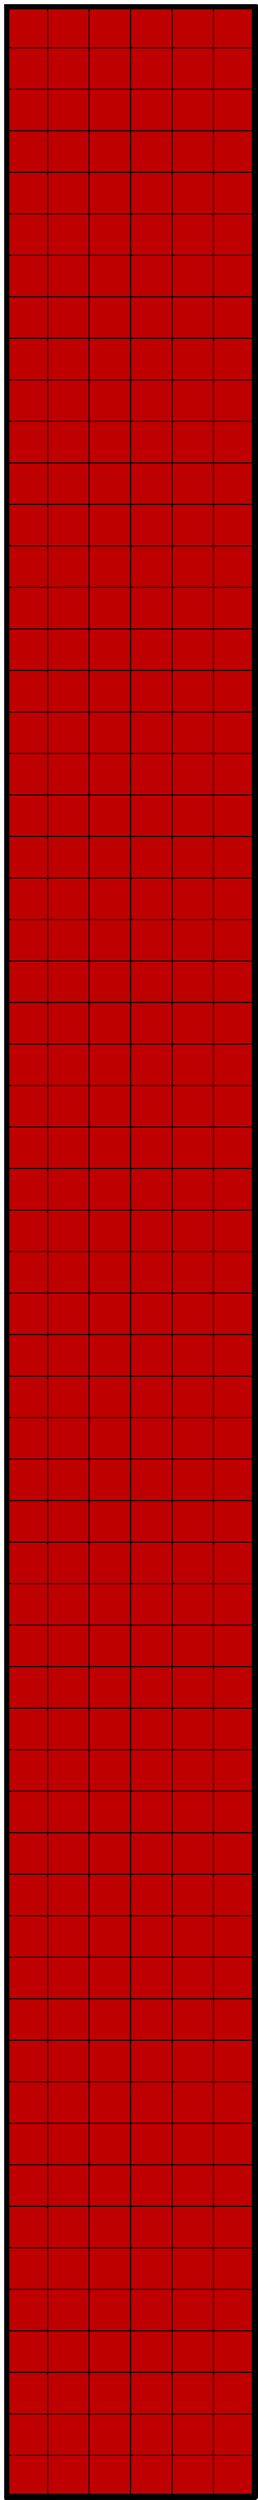 <svg version="1.1"
 xmlns="http://www.w3.org/2000/svg"
 xmlns:xlink="http://www.w3.org/1999/xlink" 
 width="249px" height="2409px"
>

<!-- args used: -string 6 60 1 0 0 0 0 0 0 0 0 0 0 0 0 0 0 0 0 0 0 0 0 0 0 0 0 0 0 0 0 0 0 0 0 0 0 0 0 0 0 0 0 0 0 0 0 0 0 0 0 0 0 0 0 0 0 0 0 0 0 0 0 0 0 0 0 0 0 0 0 0 0 0 0 0 0 0 0 0 0 0 0 0 0 0 0 0 0 0 0 0 0 0 0 0 0 0 0 0 0 0 0 0 0 0 0 0 0 0 0 0 0 0 0 0 0 0 0 0 0 0 0 0 0 0 0 0 0 0 0 0 0 0 0 0 0 0 0 0 0 0 0 0 0 0 0 0 0 0 0 0 0 0 0 0 0 0 0 0 0 0 0 0 0 0 0 0 0 0 0 0 0 0 0 0 0 0 0 0 0 0 0 0 0 0 0 0 0 0 0 0 0 0 0 0 0 0 0 0 0 0 0 0 0 0 0 0 0 0 0 0 0 0 0 0 0 0 0 0 0 0 0 0 0 0 0 0 0 0 0 0 0 0 0 0 0 0 0 0 0 0 0 0 0 0 0 0 0 0 0 0 0 0 0 0 0 0 0 0 0 0 0 0 0 0 0 0 0 0 0 0 0 0 0 0 0 0 0 0 0 0 0 0 0 0 0 0 0 0 0 0 0 0 0 0 0 0 0 0 0 0 0 0 0 0 0 0 0 0 0 0 0 0 0 0 0 0 0 0 0 0 0 0 0 0 0 0 0 0 0 0 0 0 0 0 0 0 0 0 0 0 0 0 0 0 0 0 0 0 0 0 0 0 0 0 0 0 0 0 0 0 0 -scale 2  -->
<!--

Box for not set puzzle

-->
<symbol id="524883fc-3910-41db-b690-f2eddbf7cef5box_-2">
<path d="M21 1 L1 1 L1 21 L21 21 Z" stroke="gray" stroke-width=".5"  fill-opacity="0" />
</symbol>
<!--

thicker border lines for Box

-->
<symbol id="524883fc-3910-41db-b690-f2eddbf7cef5line_1">	<line x1="21" y1="1" x2="21" y2="1" style="stroke-linecap:round;stroke:black;stroke-width:3" />	</symbol>
<symbol id="524883fc-3910-41db-b690-f2eddbf7cef5line_2">	<line x1="21" y1="1" x2="21" y2="21" style="stroke-linecap:round;stroke:black;stroke-width:3" />	</symbol>
<symbol id="524883fc-3910-41db-b690-f2eddbf7cef5line_3">	<line x1="21" y1="21" x2="21" y2="21" style="stroke-linecap:round;stroke:black;stroke-width:3" />	</symbol>
<symbol id="524883fc-3910-41db-b690-f2eddbf7cef5line_4">	<line x1="21" y1="21" x2="21" y2="1" style="stroke-linecap:round;stroke:black;stroke-width:3" />	</symbol>
<symbol id="524883fc-3910-41db-b690-f2eddbf7cef5line_5">	<line x1="21" y1="1" x2="1" y2="1" style="stroke-linecap:round;stroke:black;stroke-width:3" />	</symbol>
<symbol id="524883fc-3910-41db-b690-f2eddbf7cef5line_6">	<line x1="1" y1="1" x2="1" y2="21" style="stroke-linecap:round;stroke:black;stroke-width:3" />	</symbol>
<symbol id="524883fc-3910-41db-b690-f2eddbf7cef5line_7">	<line x1="1" y1="21" x2="21" y2="21" style="stroke-linecap:round;stroke:black;stroke-width:3" />	</symbol>
<symbol id="524883fc-3910-41db-b690-f2eddbf7cef5line_8">	<line x1="1" y1="1" x2="1" y2="1" style="stroke-linecap:round;stroke:black;stroke-width:3" />	</symbol>
<symbol id="524883fc-3910-41db-b690-f2eddbf7cef5line_9">	<line x1="1" y1="1" x2="21" y2="1" style="stroke-linecap:round;stroke:black;stroke-width:3" />	</symbol>
<!--

real box definition

-->
<!--

Box_0 definition

-->
<symbol id="524883fc-3910-41db-b690-f2eddbf7cef5box_0">
<path d="M21 1 L1 1 L1 21 L21 21 Z" style="fill:#BF0000;stroke-width:.5;stroke:black" />
</symbol>


<g transform="scale(2.0) translate(2,2) " >

<use x="0" y="1180" xlink:href="#origin" />
<!--

now we use the box and set it to xy position
we start to paint with boxes with y==0 first!
we define animation for a puzzle, based on puzzleNbr!

-->
<use x="0" y="1180" xlink:href="#524883fc-3910-41db-b690-f2eddbf7cef5box_0" />
<use x="0" y="1180" xlink:href="#524883fc-3910-41db-b690-f2eddbf7cef5line_6" />
<use x="0" y="1180" xlink:href="#524883fc-3910-41db-b690-f2eddbf7cef5line_7" />
<use x="20" y="1180" xlink:href="#524883fc-3910-41db-b690-f2eddbf7cef5box_0" />
<use x="20" y="1180" xlink:href="#524883fc-3910-41db-b690-f2eddbf7cef5line_7" />
<use x="40" y="1180" xlink:href="#524883fc-3910-41db-b690-f2eddbf7cef5box_0" />
<use x="40" y="1180" xlink:href="#524883fc-3910-41db-b690-f2eddbf7cef5line_7" />
<use x="60" y="1180" xlink:href="#524883fc-3910-41db-b690-f2eddbf7cef5box_0" />
<use x="60" y="1180" xlink:href="#524883fc-3910-41db-b690-f2eddbf7cef5line_7" />
<use x="80" y="1180" xlink:href="#524883fc-3910-41db-b690-f2eddbf7cef5box_0" />
<use x="80" y="1180" xlink:href="#524883fc-3910-41db-b690-f2eddbf7cef5line_7" />
<use x="100" y="1180" xlink:href="#524883fc-3910-41db-b690-f2eddbf7cef5box_0" />
<use x="100" y="1180" xlink:href="#524883fc-3910-41db-b690-f2eddbf7cef5line_4" />
<use x="100" y="1180" xlink:href="#524883fc-3910-41db-b690-f2eddbf7cef5line_7" />
<use x="0" y="1160" xlink:href="#524883fc-3910-41db-b690-f2eddbf7cef5box_0" />
<use x="0" y="1160" xlink:href="#524883fc-3910-41db-b690-f2eddbf7cef5line_6" />
<use x="20" y="1160" xlink:href="#524883fc-3910-41db-b690-f2eddbf7cef5box_0" />
<use x="40" y="1160" xlink:href="#524883fc-3910-41db-b690-f2eddbf7cef5box_0" />
<use x="60" y="1160" xlink:href="#524883fc-3910-41db-b690-f2eddbf7cef5box_0" />
<use x="80" y="1160" xlink:href="#524883fc-3910-41db-b690-f2eddbf7cef5box_0" />
<use x="100" y="1160" xlink:href="#524883fc-3910-41db-b690-f2eddbf7cef5box_0" />
<use x="100" y="1160" xlink:href="#524883fc-3910-41db-b690-f2eddbf7cef5line_4" />
<use x="0" y="1140" xlink:href="#524883fc-3910-41db-b690-f2eddbf7cef5box_0" />
<use x="0" y="1140" xlink:href="#524883fc-3910-41db-b690-f2eddbf7cef5line_6" />
<use x="20" y="1140" xlink:href="#524883fc-3910-41db-b690-f2eddbf7cef5box_0" />
<use x="40" y="1140" xlink:href="#524883fc-3910-41db-b690-f2eddbf7cef5box_0" />
<use x="60" y="1140" xlink:href="#524883fc-3910-41db-b690-f2eddbf7cef5box_0" />
<use x="80" y="1140" xlink:href="#524883fc-3910-41db-b690-f2eddbf7cef5box_0" />
<use x="100" y="1140" xlink:href="#524883fc-3910-41db-b690-f2eddbf7cef5box_0" />
<use x="100" y="1140" xlink:href="#524883fc-3910-41db-b690-f2eddbf7cef5line_4" />
<use x="0" y="1120" xlink:href="#524883fc-3910-41db-b690-f2eddbf7cef5box_0" />
<use x="0" y="1120" xlink:href="#524883fc-3910-41db-b690-f2eddbf7cef5line_6" />
<use x="20" y="1120" xlink:href="#524883fc-3910-41db-b690-f2eddbf7cef5box_0" />
<use x="40" y="1120" xlink:href="#524883fc-3910-41db-b690-f2eddbf7cef5box_0" />
<use x="60" y="1120" xlink:href="#524883fc-3910-41db-b690-f2eddbf7cef5box_0" />
<use x="80" y="1120" xlink:href="#524883fc-3910-41db-b690-f2eddbf7cef5box_0" />
<use x="100" y="1120" xlink:href="#524883fc-3910-41db-b690-f2eddbf7cef5box_0" />
<use x="100" y="1120" xlink:href="#524883fc-3910-41db-b690-f2eddbf7cef5line_4" />
<use x="0" y="1100" xlink:href="#524883fc-3910-41db-b690-f2eddbf7cef5box_0" />
<use x="0" y="1100" xlink:href="#524883fc-3910-41db-b690-f2eddbf7cef5line_6" />
<use x="20" y="1100" xlink:href="#524883fc-3910-41db-b690-f2eddbf7cef5box_0" />
<use x="40" y="1100" xlink:href="#524883fc-3910-41db-b690-f2eddbf7cef5box_0" />
<use x="60" y="1100" xlink:href="#524883fc-3910-41db-b690-f2eddbf7cef5box_0" />
<use x="80" y="1100" xlink:href="#524883fc-3910-41db-b690-f2eddbf7cef5box_0" />
<use x="100" y="1100" xlink:href="#524883fc-3910-41db-b690-f2eddbf7cef5box_0" />
<use x="100" y="1100" xlink:href="#524883fc-3910-41db-b690-f2eddbf7cef5line_4" />
<use x="0" y="1080" xlink:href="#524883fc-3910-41db-b690-f2eddbf7cef5box_0" />
<use x="0" y="1080" xlink:href="#524883fc-3910-41db-b690-f2eddbf7cef5line_6" />
<use x="20" y="1080" xlink:href="#524883fc-3910-41db-b690-f2eddbf7cef5box_0" />
<use x="40" y="1080" xlink:href="#524883fc-3910-41db-b690-f2eddbf7cef5box_0" />
<use x="60" y="1080" xlink:href="#524883fc-3910-41db-b690-f2eddbf7cef5box_0" />
<use x="80" y="1080" xlink:href="#524883fc-3910-41db-b690-f2eddbf7cef5box_0" />
<use x="100" y="1080" xlink:href="#524883fc-3910-41db-b690-f2eddbf7cef5box_0" />
<use x="100" y="1080" xlink:href="#524883fc-3910-41db-b690-f2eddbf7cef5line_4" />
<use x="0" y="1060" xlink:href="#524883fc-3910-41db-b690-f2eddbf7cef5box_0" />
<use x="0" y="1060" xlink:href="#524883fc-3910-41db-b690-f2eddbf7cef5line_6" />
<use x="20" y="1060" xlink:href="#524883fc-3910-41db-b690-f2eddbf7cef5box_0" />
<use x="40" y="1060" xlink:href="#524883fc-3910-41db-b690-f2eddbf7cef5box_0" />
<use x="60" y="1060" xlink:href="#524883fc-3910-41db-b690-f2eddbf7cef5box_0" />
<use x="80" y="1060" xlink:href="#524883fc-3910-41db-b690-f2eddbf7cef5box_0" />
<use x="100" y="1060" xlink:href="#524883fc-3910-41db-b690-f2eddbf7cef5box_0" />
<use x="100" y="1060" xlink:href="#524883fc-3910-41db-b690-f2eddbf7cef5line_4" />
<use x="0" y="1040" xlink:href="#524883fc-3910-41db-b690-f2eddbf7cef5box_0" />
<use x="0" y="1040" xlink:href="#524883fc-3910-41db-b690-f2eddbf7cef5line_6" />
<use x="20" y="1040" xlink:href="#524883fc-3910-41db-b690-f2eddbf7cef5box_0" />
<use x="40" y="1040" xlink:href="#524883fc-3910-41db-b690-f2eddbf7cef5box_0" />
<use x="60" y="1040" xlink:href="#524883fc-3910-41db-b690-f2eddbf7cef5box_0" />
<use x="80" y="1040" xlink:href="#524883fc-3910-41db-b690-f2eddbf7cef5box_0" />
<use x="100" y="1040" xlink:href="#524883fc-3910-41db-b690-f2eddbf7cef5box_0" />
<use x="100" y="1040" xlink:href="#524883fc-3910-41db-b690-f2eddbf7cef5line_4" />
<use x="0" y="1020" xlink:href="#524883fc-3910-41db-b690-f2eddbf7cef5box_0" />
<use x="0" y="1020" xlink:href="#524883fc-3910-41db-b690-f2eddbf7cef5line_6" />
<use x="20" y="1020" xlink:href="#524883fc-3910-41db-b690-f2eddbf7cef5box_0" />
<use x="40" y="1020" xlink:href="#524883fc-3910-41db-b690-f2eddbf7cef5box_0" />
<use x="60" y="1020" xlink:href="#524883fc-3910-41db-b690-f2eddbf7cef5box_0" />
<use x="80" y="1020" xlink:href="#524883fc-3910-41db-b690-f2eddbf7cef5box_0" />
<use x="100" y="1020" xlink:href="#524883fc-3910-41db-b690-f2eddbf7cef5box_0" />
<use x="100" y="1020" xlink:href="#524883fc-3910-41db-b690-f2eddbf7cef5line_4" />
<use x="0" y="1000" xlink:href="#524883fc-3910-41db-b690-f2eddbf7cef5box_0" />
<use x="0" y="1000" xlink:href="#524883fc-3910-41db-b690-f2eddbf7cef5line_6" />
<use x="20" y="1000" xlink:href="#524883fc-3910-41db-b690-f2eddbf7cef5box_0" />
<use x="40" y="1000" xlink:href="#524883fc-3910-41db-b690-f2eddbf7cef5box_0" />
<use x="60" y="1000" xlink:href="#524883fc-3910-41db-b690-f2eddbf7cef5box_0" />
<use x="80" y="1000" xlink:href="#524883fc-3910-41db-b690-f2eddbf7cef5box_0" />
<use x="100" y="1000" xlink:href="#524883fc-3910-41db-b690-f2eddbf7cef5box_0" />
<use x="100" y="1000" xlink:href="#524883fc-3910-41db-b690-f2eddbf7cef5line_4" />
<use x="0" y="980" xlink:href="#524883fc-3910-41db-b690-f2eddbf7cef5box_0" />
<use x="0" y="980" xlink:href="#524883fc-3910-41db-b690-f2eddbf7cef5line_6" />
<use x="20" y="980" xlink:href="#524883fc-3910-41db-b690-f2eddbf7cef5box_0" />
<use x="40" y="980" xlink:href="#524883fc-3910-41db-b690-f2eddbf7cef5box_0" />
<use x="60" y="980" xlink:href="#524883fc-3910-41db-b690-f2eddbf7cef5box_0" />
<use x="80" y="980" xlink:href="#524883fc-3910-41db-b690-f2eddbf7cef5box_0" />
<use x="100" y="980" xlink:href="#524883fc-3910-41db-b690-f2eddbf7cef5box_0" />
<use x="100" y="980" xlink:href="#524883fc-3910-41db-b690-f2eddbf7cef5line_4" />
<use x="0" y="960" xlink:href="#524883fc-3910-41db-b690-f2eddbf7cef5box_0" />
<use x="0" y="960" xlink:href="#524883fc-3910-41db-b690-f2eddbf7cef5line_6" />
<use x="20" y="960" xlink:href="#524883fc-3910-41db-b690-f2eddbf7cef5box_0" />
<use x="40" y="960" xlink:href="#524883fc-3910-41db-b690-f2eddbf7cef5box_0" />
<use x="60" y="960" xlink:href="#524883fc-3910-41db-b690-f2eddbf7cef5box_0" />
<use x="80" y="960" xlink:href="#524883fc-3910-41db-b690-f2eddbf7cef5box_0" />
<use x="100" y="960" xlink:href="#524883fc-3910-41db-b690-f2eddbf7cef5box_0" />
<use x="100" y="960" xlink:href="#524883fc-3910-41db-b690-f2eddbf7cef5line_4" />
<use x="0" y="940" xlink:href="#524883fc-3910-41db-b690-f2eddbf7cef5box_0" />
<use x="0" y="940" xlink:href="#524883fc-3910-41db-b690-f2eddbf7cef5line_6" />
<use x="20" y="940" xlink:href="#524883fc-3910-41db-b690-f2eddbf7cef5box_0" />
<use x="40" y="940" xlink:href="#524883fc-3910-41db-b690-f2eddbf7cef5box_0" />
<use x="60" y="940" xlink:href="#524883fc-3910-41db-b690-f2eddbf7cef5box_0" />
<use x="80" y="940" xlink:href="#524883fc-3910-41db-b690-f2eddbf7cef5box_0" />
<use x="100" y="940" xlink:href="#524883fc-3910-41db-b690-f2eddbf7cef5box_0" />
<use x="100" y="940" xlink:href="#524883fc-3910-41db-b690-f2eddbf7cef5line_4" />
<use x="0" y="920" xlink:href="#524883fc-3910-41db-b690-f2eddbf7cef5box_0" />
<use x="0" y="920" xlink:href="#524883fc-3910-41db-b690-f2eddbf7cef5line_6" />
<use x="20" y="920" xlink:href="#524883fc-3910-41db-b690-f2eddbf7cef5box_0" />
<use x="40" y="920" xlink:href="#524883fc-3910-41db-b690-f2eddbf7cef5box_0" />
<use x="60" y="920" xlink:href="#524883fc-3910-41db-b690-f2eddbf7cef5box_0" />
<use x="80" y="920" xlink:href="#524883fc-3910-41db-b690-f2eddbf7cef5box_0" />
<use x="100" y="920" xlink:href="#524883fc-3910-41db-b690-f2eddbf7cef5box_0" />
<use x="100" y="920" xlink:href="#524883fc-3910-41db-b690-f2eddbf7cef5line_4" />
<use x="0" y="900" xlink:href="#524883fc-3910-41db-b690-f2eddbf7cef5box_0" />
<use x="0" y="900" xlink:href="#524883fc-3910-41db-b690-f2eddbf7cef5line_6" />
<use x="20" y="900" xlink:href="#524883fc-3910-41db-b690-f2eddbf7cef5box_0" />
<use x="40" y="900" xlink:href="#524883fc-3910-41db-b690-f2eddbf7cef5box_0" />
<use x="60" y="900" xlink:href="#524883fc-3910-41db-b690-f2eddbf7cef5box_0" />
<use x="80" y="900" xlink:href="#524883fc-3910-41db-b690-f2eddbf7cef5box_0" />
<use x="100" y="900" xlink:href="#524883fc-3910-41db-b690-f2eddbf7cef5box_0" />
<use x="100" y="900" xlink:href="#524883fc-3910-41db-b690-f2eddbf7cef5line_4" />
<use x="0" y="880" xlink:href="#524883fc-3910-41db-b690-f2eddbf7cef5box_0" />
<use x="0" y="880" xlink:href="#524883fc-3910-41db-b690-f2eddbf7cef5line_6" />
<use x="20" y="880" xlink:href="#524883fc-3910-41db-b690-f2eddbf7cef5box_0" />
<use x="40" y="880" xlink:href="#524883fc-3910-41db-b690-f2eddbf7cef5box_0" />
<use x="60" y="880" xlink:href="#524883fc-3910-41db-b690-f2eddbf7cef5box_0" />
<use x="80" y="880" xlink:href="#524883fc-3910-41db-b690-f2eddbf7cef5box_0" />
<use x="100" y="880" xlink:href="#524883fc-3910-41db-b690-f2eddbf7cef5box_0" />
<use x="100" y="880" xlink:href="#524883fc-3910-41db-b690-f2eddbf7cef5line_4" />
<use x="0" y="860" xlink:href="#524883fc-3910-41db-b690-f2eddbf7cef5box_0" />
<use x="0" y="860" xlink:href="#524883fc-3910-41db-b690-f2eddbf7cef5line_6" />
<use x="20" y="860" xlink:href="#524883fc-3910-41db-b690-f2eddbf7cef5box_0" />
<use x="40" y="860" xlink:href="#524883fc-3910-41db-b690-f2eddbf7cef5box_0" />
<use x="60" y="860" xlink:href="#524883fc-3910-41db-b690-f2eddbf7cef5box_0" />
<use x="80" y="860" xlink:href="#524883fc-3910-41db-b690-f2eddbf7cef5box_0" />
<use x="100" y="860" xlink:href="#524883fc-3910-41db-b690-f2eddbf7cef5box_0" />
<use x="100" y="860" xlink:href="#524883fc-3910-41db-b690-f2eddbf7cef5line_4" />
<use x="0" y="840" xlink:href="#524883fc-3910-41db-b690-f2eddbf7cef5box_0" />
<use x="0" y="840" xlink:href="#524883fc-3910-41db-b690-f2eddbf7cef5line_6" />
<use x="20" y="840" xlink:href="#524883fc-3910-41db-b690-f2eddbf7cef5box_0" />
<use x="40" y="840" xlink:href="#524883fc-3910-41db-b690-f2eddbf7cef5box_0" />
<use x="60" y="840" xlink:href="#524883fc-3910-41db-b690-f2eddbf7cef5box_0" />
<use x="80" y="840" xlink:href="#524883fc-3910-41db-b690-f2eddbf7cef5box_0" />
<use x="100" y="840" xlink:href="#524883fc-3910-41db-b690-f2eddbf7cef5box_0" />
<use x="100" y="840" xlink:href="#524883fc-3910-41db-b690-f2eddbf7cef5line_4" />
<use x="0" y="820" xlink:href="#524883fc-3910-41db-b690-f2eddbf7cef5box_0" />
<use x="0" y="820" xlink:href="#524883fc-3910-41db-b690-f2eddbf7cef5line_6" />
<use x="20" y="820" xlink:href="#524883fc-3910-41db-b690-f2eddbf7cef5box_0" />
<use x="40" y="820" xlink:href="#524883fc-3910-41db-b690-f2eddbf7cef5box_0" />
<use x="60" y="820" xlink:href="#524883fc-3910-41db-b690-f2eddbf7cef5box_0" />
<use x="80" y="820" xlink:href="#524883fc-3910-41db-b690-f2eddbf7cef5box_0" />
<use x="100" y="820" xlink:href="#524883fc-3910-41db-b690-f2eddbf7cef5box_0" />
<use x="100" y="820" xlink:href="#524883fc-3910-41db-b690-f2eddbf7cef5line_4" />
<use x="0" y="800" xlink:href="#524883fc-3910-41db-b690-f2eddbf7cef5box_0" />
<use x="0" y="800" xlink:href="#524883fc-3910-41db-b690-f2eddbf7cef5line_6" />
<use x="20" y="800" xlink:href="#524883fc-3910-41db-b690-f2eddbf7cef5box_0" />
<use x="40" y="800" xlink:href="#524883fc-3910-41db-b690-f2eddbf7cef5box_0" />
<use x="60" y="800" xlink:href="#524883fc-3910-41db-b690-f2eddbf7cef5box_0" />
<use x="80" y="800" xlink:href="#524883fc-3910-41db-b690-f2eddbf7cef5box_0" />
<use x="100" y="800" xlink:href="#524883fc-3910-41db-b690-f2eddbf7cef5box_0" />
<use x="100" y="800" xlink:href="#524883fc-3910-41db-b690-f2eddbf7cef5line_4" />
<use x="0" y="780" xlink:href="#524883fc-3910-41db-b690-f2eddbf7cef5box_0" />
<use x="0" y="780" xlink:href="#524883fc-3910-41db-b690-f2eddbf7cef5line_6" />
<use x="20" y="780" xlink:href="#524883fc-3910-41db-b690-f2eddbf7cef5box_0" />
<use x="40" y="780" xlink:href="#524883fc-3910-41db-b690-f2eddbf7cef5box_0" />
<use x="60" y="780" xlink:href="#524883fc-3910-41db-b690-f2eddbf7cef5box_0" />
<use x="80" y="780" xlink:href="#524883fc-3910-41db-b690-f2eddbf7cef5box_0" />
<use x="100" y="780" xlink:href="#524883fc-3910-41db-b690-f2eddbf7cef5box_0" />
<use x="100" y="780" xlink:href="#524883fc-3910-41db-b690-f2eddbf7cef5line_4" />
<use x="0" y="760" xlink:href="#524883fc-3910-41db-b690-f2eddbf7cef5box_0" />
<use x="0" y="760" xlink:href="#524883fc-3910-41db-b690-f2eddbf7cef5line_6" />
<use x="20" y="760" xlink:href="#524883fc-3910-41db-b690-f2eddbf7cef5box_0" />
<use x="40" y="760" xlink:href="#524883fc-3910-41db-b690-f2eddbf7cef5box_0" />
<use x="60" y="760" xlink:href="#524883fc-3910-41db-b690-f2eddbf7cef5box_0" />
<use x="80" y="760" xlink:href="#524883fc-3910-41db-b690-f2eddbf7cef5box_0" />
<use x="100" y="760" xlink:href="#524883fc-3910-41db-b690-f2eddbf7cef5box_0" />
<use x="100" y="760" xlink:href="#524883fc-3910-41db-b690-f2eddbf7cef5line_4" />
<use x="0" y="740" xlink:href="#524883fc-3910-41db-b690-f2eddbf7cef5box_0" />
<use x="0" y="740" xlink:href="#524883fc-3910-41db-b690-f2eddbf7cef5line_6" />
<use x="20" y="740" xlink:href="#524883fc-3910-41db-b690-f2eddbf7cef5box_0" />
<use x="40" y="740" xlink:href="#524883fc-3910-41db-b690-f2eddbf7cef5box_0" />
<use x="60" y="740" xlink:href="#524883fc-3910-41db-b690-f2eddbf7cef5box_0" />
<use x="80" y="740" xlink:href="#524883fc-3910-41db-b690-f2eddbf7cef5box_0" />
<use x="100" y="740" xlink:href="#524883fc-3910-41db-b690-f2eddbf7cef5box_0" />
<use x="100" y="740" xlink:href="#524883fc-3910-41db-b690-f2eddbf7cef5line_4" />
<use x="0" y="720" xlink:href="#524883fc-3910-41db-b690-f2eddbf7cef5box_0" />
<use x="0" y="720" xlink:href="#524883fc-3910-41db-b690-f2eddbf7cef5line_6" />
<use x="20" y="720" xlink:href="#524883fc-3910-41db-b690-f2eddbf7cef5box_0" />
<use x="40" y="720" xlink:href="#524883fc-3910-41db-b690-f2eddbf7cef5box_0" />
<use x="60" y="720" xlink:href="#524883fc-3910-41db-b690-f2eddbf7cef5box_0" />
<use x="80" y="720" xlink:href="#524883fc-3910-41db-b690-f2eddbf7cef5box_0" />
<use x="100" y="720" xlink:href="#524883fc-3910-41db-b690-f2eddbf7cef5box_0" />
<use x="100" y="720" xlink:href="#524883fc-3910-41db-b690-f2eddbf7cef5line_4" />
<use x="0" y="700" xlink:href="#524883fc-3910-41db-b690-f2eddbf7cef5box_0" />
<use x="0" y="700" xlink:href="#524883fc-3910-41db-b690-f2eddbf7cef5line_6" />
<use x="20" y="700" xlink:href="#524883fc-3910-41db-b690-f2eddbf7cef5box_0" />
<use x="40" y="700" xlink:href="#524883fc-3910-41db-b690-f2eddbf7cef5box_0" />
<use x="60" y="700" xlink:href="#524883fc-3910-41db-b690-f2eddbf7cef5box_0" />
<use x="80" y="700" xlink:href="#524883fc-3910-41db-b690-f2eddbf7cef5box_0" />
<use x="100" y="700" xlink:href="#524883fc-3910-41db-b690-f2eddbf7cef5box_0" />
<use x="100" y="700" xlink:href="#524883fc-3910-41db-b690-f2eddbf7cef5line_4" />
<use x="0" y="680" xlink:href="#524883fc-3910-41db-b690-f2eddbf7cef5box_0" />
<use x="0" y="680" xlink:href="#524883fc-3910-41db-b690-f2eddbf7cef5line_6" />
<use x="20" y="680" xlink:href="#524883fc-3910-41db-b690-f2eddbf7cef5box_0" />
<use x="40" y="680" xlink:href="#524883fc-3910-41db-b690-f2eddbf7cef5box_0" />
<use x="60" y="680" xlink:href="#524883fc-3910-41db-b690-f2eddbf7cef5box_0" />
<use x="80" y="680" xlink:href="#524883fc-3910-41db-b690-f2eddbf7cef5box_0" />
<use x="100" y="680" xlink:href="#524883fc-3910-41db-b690-f2eddbf7cef5box_0" />
<use x="100" y="680" xlink:href="#524883fc-3910-41db-b690-f2eddbf7cef5line_4" />
<use x="0" y="660" xlink:href="#524883fc-3910-41db-b690-f2eddbf7cef5box_0" />
<use x="0" y="660" xlink:href="#524883fc-3910-41db-b690-f2eddbf7cef5line_6" />
<use x="20" y="660" xlink:href="#524883fc-3910-41db-b690-f2eddbf7cef5box_0" />
<use x="40" y="660" xlink:href="#524883fc-3910-41db-b690-f2eddbf7cef5box_0" />
<use x="60" y="660" xlink:href="#524883fc-3910-41db-b690-f2eddbf7cef5box_0" />
<use x="80" y="660" xlink:href="#524883fc-3910-41db-b690-f2eddbf7cef5box_0" />
<use x="100" y="660" xlink:href="#524883fc-3910-41db-b690-f2eddbf7cef5box_0" />
<use x="100" y="660" xlink:href="#524883fc-3910-41db-b690-f2eddbf7cef5line_4" />
<use x="0" y="640" xlink:href="#524883fc-3910-41db-b690-f2eddbf7cef5box_0" />
<use x="0" y="640" xlink:href="#524883fc-3910-41db-b690-f2eddbf7cef5line_6" />
<use x="20" y="640" xlink:href="#524883fc-3910-41db-b690-f2eddbf7cef5box_0" />
<use x="40" y="640" xlink:href="#524883fc-3910-41db-b690-f2eddbf7cef5box_0" />
<use x="60" y="640" xlink:href="#524883fc-3910-41db-b690-f2eddbf7cef5box_0" />
<use x="80" y="640" xlink:href="#524883fc-3910-41db-b690-f2eddbf7cef5box_0" />
<use x="100" y="640" xlink:href="#524883fc-3910-41db-b690-f2eddbf7cef5box_0" />
<use x="100" y="640" xlink:href="#524883fc-3910-41db-b690-f2eddbf7cef5line_4" />
<use x="0" y="620" xlink:href="#524883fc-3910-41db-b690-f2eddbf7cef5box_0" />
<use x="0" y="620" xlink:href="#524883fc-3910-41db-b690-f2eddbf7cef5line_6" />
<use x="20" y="620" xlink:href="#524883fc-3910-41db-b690-f2eddbf7cef5box_0" />
<use x="40" y="620" xlink:href="#524883fc-3910-41db-b690-f2eddbf7cef5box_0" />
<use x="60" y="620" xlink:href="#524883fc-3910-41db-b690-f2eddbf7cef5box_0" />
<use x="80" y="620" xlink:href="#524883fc-3910-41db-b690-f2eddbf7cef5box_0" />
<use x="100" y="620" xlink:href="#524883fc-3910-41db-b690-f2eddbf7cef5box_0" />
<use x="100" y="620" xlink:href="#524883fc-3910-41db-b690-f2eddbf7cef5line_4" />
<use x="0" y="600" xlink:href="#524883fc-3910-41db-b690-f2eddbf7cef5box_0" />
<use x="0" y="600" xlink:href="#524883fc-3910-41db-b690-f2eddbf7cef5line_6" />
<use x="20" y="600" xlink:href="#524883fc-3910-41db-b690-f2eddbf7cef5box_0" />
<use x="40" y="600" xlink:href="#524883fc-3910-41db-b690-f2eddbf7cef5box_0" />
<use x="60" y="600" xlink:href="#524883fc-3910-41db-b690-f2eddbf7cef5box_0" />
<use x="80" y="600" xlink:href="#524883fc-3910-41db-b690-f2eddbf7cef5box_0" />
<use x="100" y="600" xlink:href="#524883fc-3910-41db-b690-f2eddbf7cef5box_0" />
<use x="100" y="600" xlink:href="#524883fc-3910-41db-b690-f2eddbf7cef5line_4" />
<use x="0" y="580" xlink:href="#524883fc-3910-41db-b690-f2eddbf7cef5box_0" />
<use x="0" y="580" xlink:href="#524883fc-3910-41db-b690-f2eddbf7cef5line_6" />
<use x="20" y="580" xlink:href="#524883fc-3910-41db-b690-f2eddbf7cef5box_0" />
<use x="40" y="580" xlink:href="#524883fc-3910-41db-b690-f2eddbf7cef5box_0" />
<use x="60" y="580" xlink:href="#524883fc-3910-41db-b690-f2eddbf7cef5box_0" />
<use x="80" y="580" xlink:href="#524883fc-3910-41db-b690-f2eddbf7cef5box_0" />
<use x="100" y="580" xlink:href="#524883fc-3910-41db-b690-f2eddbf7cef5box_0" />
<use x="100" y="580" xlink:href="#524883fc-3910-41db-b690-f2eddbf7cef5line_4" />
<use x="0" y="560" xlink:href="#524883fc-3910-41db-b690-f2eddbf7cef5box_0" />
<use x="0" y="560" xlink:href="#524883fc-3910-41db-b690-f2eddbf7cef5line_6" />
<use x="20" y="560" xlink:href="#524883fc-3910-41db-b690-f2eddbf7cef5box_0" />
<use x="40" y="560" xlink:href="#524883fc-3910-41db-b690-f2eddbf7cef5box_0" />
<use x="60" y="560" xlink:href="#524883fc-3910-41db-b690-f2eddbf7cef5box_0" />
<use x="80" y="560" xlink:href="#524883fc-3910-41db-b690-f2eddbf7cef5box_0" />
<use x="100" y="560" xlink:href="#524883fc-3910-41db-b690-f2eddbf7cef5box_0" />
<use x="100" y="560" xlink:href="#524883fc-3910-41db-b690-f2eddbf7cef5line_4" />
<use x="0" y="540" xlink:href="#524883fc-3910-41db-b690-f2eddbf7cef5box_0" />
<use x="0" y="540" xlink:href="#524883fc-3910-41db-b690-f2eddbf7cef5line_6" />
<use x="20" y="540" xlink:href="#524883fc-3910-41db-b690-f2eddbf7cef5box_0" />
<use x="40" y="540" xlink:href="#524883fc-3910-41db-b690-f2eddbf7cef5box_0" />
<use x="60" y="540" xlink:href="#524883fc-3910-41db-b690-f2eddbf7cef5box_0" />
<use x="80" y="540" xlink:href="#524883fc-3910-41db-b690-f2eddbf7cef5box_0" />
<use x="100" y="540" xlink:href="#524883fc-3910-41db-b690-f2eddbf7cef5box_0" />
<use x="100" y="540" xlink:href="#524883fc-3910-41db-b690-f2eddbf7cef5line_4" />
<use x="0" y="520" xlink:href="#524883fc-3910-41db-b690-f2eddbf7cef5box_0" />
<use x="0" y="520" xlink:href="#524883fc-3910-41db-b690-f2eddbf7cef5line_6" />
<use x="20" y="520" xlink:href="#524883fc-3910-41db-b690-f2eddbf7cef5box_0" />
<use x="40" y="520" xlink:href="#524883fc-3910-41db-b690-f2eddbf7cef5box_0" />
<use x="60" y="520" xlink:href="#524883fc-3910-41db-b690-f2eddbf7cef5box_0" />
<use x="80" y="520" xlink:href="#524883fc-3910-41db-b690-f2eddbf7cef5box_0" />
<use x="100" y="520" xlink:href="#524883fc-3910-41db-b690-f2eddbf7cef5box_0" />
<use x="100" y="520" xlink:href="#524883fc-3910-41db-b690-f2eddbf7cef5line_4" />
<use x="0" y="500" xlink:href="#524883fc-3910-41db-b690-f2eddbf7cef5box_0" />
<use x="0" y="500" xlink:href="#524883fc-3910-41db-b690-f2eddbf7cef5line_6" />
<use x="20" y="500" xlink:href="#524883fc-3910-41db-b690-f2eddbf7cef5box_0" />
<use x="40" y="500" xlink:href="#524883fc-3910-41db-b690-f2eddbf7cef5box_0" />
<use x="60" y="500" xlink:href="#524883fc-3910-41db-b690-f2eddbf7cef5box_0" />
<use x="80" y="500" xlink:href="#524883fc-3910-41db-b690-f2eddbf7cef5box_0" />
<use x="100" y="500" xlink:href="#524883fc-3910-41db-b690-f2eddbf7cef5box_0" />
<use x="100" y="500" xlink:href="#524883fc-3910-41db-b690-f2eddbf7cef5line_4" />
<use x="0" y="480" xlink:href="#524883fc-3910-41db-b690-f2eddbf7cef5box_0" />
<use x="0" y="480" xlink:href="#524883fc-3910-41db-b690-f2eddbf7cef5line_6" />
<use x="20" y="480" xlink:href="#524883fc-3910-41db-b690-f2eddbf7cef5box_0" />
<use x="40" y="480" xlink:href="#524883fc-3910-41db-b690-f2eddbf7cef5box_0" />
<use x="60" y="480" xlink:href="#524883fc-3910-41db-b690-f2eddbf7cef5box_0" />
<use x="80" y="480" xlink:href="#524883fc-3910-41db-b690-f2eddbf7cef5box_0" />
<use x="100" y="480" xlink:href="#524883fc-3910-41db-b690-f2eddbf7cef5box_0" />
<use x="100" y="480" xlink:href="#524883fc-3910-41db-b690-f2eddbf7cef5line_4" />
<use x="0" y="460" xlink:href="#524883fc-3910-41db-b690-f2eddbf7cef5box_0" />
<use x="0" y="460" xlink:href="#524883fc-3910-41db-b690-f2eddbf7cef5line_6" />
<use x="20" y="460" xlink:href="#524883fc-3910-41db-b690-f2eddbf7cef5box_0" />
<use x="40" y="460" xlink:href="#524883fc-3910-41db-b690-f2eddbf7cef5box_0" />
<use x="60" y="460" xlink:href="#524883fc-3910-41db-b690-f2eddbf7cef5box_0" />
<use x="80" y="460" xlink:href="#524883fc-3910-41db-b690-f2eddbf7cef5box_0" />
<use x="100" y="460" xlink:href="#524883fc-3910-41db-b690-f2eddbf7cef5box_0" />
<use x="100" y="460" xlink:href="#524883fc-3910-41db-b690-f2eddbf7cef5line_4" />
<use x="0" y="440" xlink:href="#524883fc-3910-41db-b690-f2eddbf7cef5box_0" />
<use x="0" y="440" xlink:href="#524883fc-3910-41db-b690-f2eddbf7cef5line_6" />
<use x="20" y="440" xlink:href="#524883fc-3910-41db-b690-f2eddbf7cef5box_0" />
<use x="40" y="440" xlink:href="#524883fc-3910-41db-b690-f2eddbf7cef5box_0" />
<use x="60" y="440" xlink:href="#524883fc-3910-41db-b690-f2eddbf7cef5box_0" />
<use x="80" y="440" xlink:href="#524883fc-3910-41db-b690-f2eddbf7cef5box_0" />
<use x="100" y="440" xlink:href="#524883fc-3910-41db-b690-f2eddbf7cef5box_0" />
<use x="100" y="440" xlink:href="#524883fc-3910-41db-b690-f2eddbf7cef5line_4" />
<use x="0" y="420" xlink:href="#524883fc-3910-41db-b690-f2eddbf7cef5box_0" />
<use x="0" y="420" xlink:href="#524883fc-3910-41db-b690-f2eddbf7cef5line_6" />
<use x="20" y="420" xlink:href="#524883fc-3910-41db-b690-f2eddbf7cef5box_0" />
<use x="40" y="420" xlink:href="#524883fc-3910-41db-b690-f2eddbf7cef5box_0" />
<use x="60" y="420" xlink:href="#524883fc-3910-41db-b690-f2eddbf7cef5box_0" />
<use x="80" y="420" xlink:href="#524883fc-3910-41db-b690-f2eddbf7cef5box_0" />
<use x="100" y="420" xlink:href="#524883fc-3910-41db-b690-f2eddbf7cef5box_0" />
<use x="100" y="420" xlink:href="#524883fc-3910-41db-b690-f2eddbf7cef5line_4" />
<use x="0" y="400" xlink:href="#524883fc-3910-41db-b690-f2eddbf7cef5box_0" />
<use x="0" y="400" xlink:href="#524883fc-3910-41db-b690-f2eddbf7cef5line_6" />
<use x="20" y="400" xlink:href="#524883fc-3910-41db-b690-f2eddbf7cef5box_0" />
<use x="40" y="400" xlink:href="#524883fc-3910-41db-b690-f2eddbf7cef5box_0" />
<use x="60" y="400" xlink:href="#524883fc-3910-41db-b690-f2eddbf7cef5box_0" />
<use x="80" y="400" xlink:href="#524883fc-3910-41db-b690-f2eddbf7cef5box_0" />
<use x="100" y="400" xlink:href="#524883fc-3910-41db-b690-f2eddbf7cef5box_0" />
<use x="100" y="400" xlink:href="#524883fc-3910-41db-b690-f2eddbf7cef5line_4" />
<use x="0" y="380" xlink:href="#524883fc-3910-41db-b690-f2eddbf7cef5box_0" />
<use x="0" y="380" xlink:href="#524883fc-3910-41db-b690-f2eddbf7cef5line_6" />
<use x="20" y="380" xlink:href="#524883fc-3910-41db-b690-f2eddbf7cef5box_0" />
<use x="40" y="380" xlink:href="#524883fc-3910-41db-b690-f2eddbf7cef5box_0" />
<use x="60" y="380" xlink:href="#524883fc-3910-41db-b690-f2eddbf7cef5box_0" />
<use x="80" y="380" xlink:href="#524883fc-3910-41db-b690-f2eddbf7cef5box_0" />
<use x="100" y="380" xlink:href="#524883fc-3910-41db-b690-f2eddbf7cef5box_0" />
<use x="100" y="380" xlink:href="#524883fc-3910-41db-b690-f2eddbf7cef5line_4" />
<use x="0" y="360" xlink:href="#524883fc-3910-41db-b690-f2eddbf7cef5box_0" />
<use x="0" y="360" xlink:href="#524883fc-3910-41db-b690-f2eddbf7cef5line_6" />
<use x="20" y="360" xlink:href="#524883fc-3910-41db-b690-f2eddbf7cef5box_0" />
<use x="40" y="360" xlink:href="#524883fc-3910-41db-b690-f2eddbf7cef5box_0" />
<use x="60" y="360" xlink:href="#524883fc-3910-41db-b690-f2eddbf7cef5box_0" />
<use x="80" y="360" xlink:href="#524883fc-3910-41db-b690-f2eddbf7cef5box_0" />
<use x="100" y="360" xlink:href="#524883fc-3910-41db-b690-f2eddbf7cef5box_0" />
<use x="100" y="360" xlink:href="#524883fc-3910-41db-b690-f2eddbf7cef5line_4" />
<use x="0" y="340" xlink:href="#524883fc-3910-41db-b690-f2eddbf7cef5box_0" />
<use x="0" y="340" xlink:href="#524883fc-3910-41db-b690-f2eddbf7cef5line_6" />
<use x="20" y="340" xlink:href="#524883fc-3910-41db-b690-f2eddbf7cef5box_0" />
<use x="40" y="340" xlink:href="#524883fc-3910-41db-b690-f2eddbf7cef5box_0" />
<use x="60" y="340" xlink:href="#524883fc-3910-41db-b690-f2eddbf7cef5box_0" />
<use x="80" y="340" xlink:href="#524883fc-3910-41db-b690-f2eddbf7cef5box_0" />
<use x="100" y="340" xlink:href="#524883fc-3910-41db-b690-f2eddbf7cef5box_0" />
<use x="100" y="340" xlink:href="#524883fc-3910-41db-b690-f2eddbf7cef5line_4" />
<use x="0" y="320" xlink:href="#524883fc-3910-41db-b690-f2eddbf7cef5box_0" />
<use x="0" y="320" xlink:href="#524883fc-3910-41db-b690-f2eddbf7cef5line_6" />
<use x="20" y="320" xlink:href="#524883fc-3910-41db-b690-f2eddbf7cef5box_0" />
<use x="40" y="320" xlink:href="#524883fc-3910-41db-b690-f2eddbf7cef5box_0" />
<use x="60" y="320" xlink:href="#524883fc-3910-41db-b690-f2eddbf7cef5box_0" />
<use x="80" y="320" xlink:href="#524883fc-3910-41db-b690-f2eddbf7cef5box_0" />
<use x="100" y="320" xlink:href="#524883fc-3910-41db-b690-f2eddbf7cef5box_0" />
<use x="100" y="320" xlink:href="#524883fc-3910-41db-b690-f2eddbf7cef5line_4" />
<use x="0" y="300" xlink:href="#524883fc-3910-41db-b690-f2eddbf7cef5box_0" />
<use x="0" y="300" xlink:href="#524883fc-3910-41db-b690-f2eddbf7cef5line_6" />
<use x="20" y="300" xlink:href="#524883fc-3910-41db-b690-f2eddbf7cef5box_0" />
<use x="40" y="300" xlink:href="#524883fc-3910-41db-b690-f2eddbf7cef5box_0" />
<use x="60" y="300" xlink:href="#524883fc-3910-41db-b690-f2eddbf7cef5box_0" />
<use x="80" y="300" xlink:href="#524883fc-3910-41db-b690-f2eddbf7cef5box_0" />
<use x="100" y="300" xlink:href="#524883fc-3910-41db-b690-f2eddbf7cef5box_0" />
<use x="100" y="300" xlink:href="#524883fc-3910-41db-b690-f2eddbf7cef5line_4" />
<use x="0" y="280" xlink:href="#524883fc-3910-41db-b690-f2eddbf7cef5box_0" />
<use x="0" y="280" xlink:href="#524883fc-3910-41db-b690-f2eddbf7cef5line_6" />
<use x="20" y="280" xlink:href="#524883fc-3910-41db-b690-f2eddbf7cef5box_0" />
<use x="40" y="280" xlink:href="#524883fc-3910-41db-b690-f2eddbf7cef5box_0" />
<use x="60" y="280" xlink:href="#524883fc-3910-41db-b690-f2eddbf7cef5box_0" />
<use x="80" y="280" xlink:href="#524883fc-3910-41db-b690-f2eddbf7cef5box_0" />
<use x="100" y="280" xlink:href="#524883fc-3910-41db-b690-f2eddbf7cef5box_0" />
<use x="100" y="280" xlink:href="#524883fc-3910-41db-b690-f2eddbf7cef5line_4" />
<use x="0" y="260" xlink:href="#524883fc-3910-41db-b690-f2eddbf7cef5box_0" />
<use x="0" y="260" xlink:href="#524883fc-3910-41db-b690-f2eddbf7cef5line_6" />
<use x="20" y="260" xlink:href="#524883fc-3910-41db-b690-f2eddbf7cef5box_0" />
<use x="40" y="260" xlink:href="#524883fc-3910-41db-b690-f2eddbf7cef5box_0" />
<use x="60" y="260" xlink:href="#524883fc-3910-41db-b690-f2eddbf7cef5box_0" />
<use x="80" y="260" xlink:href="#524883fc-3910-41db-b690-f2eddbf7cef5box_0" />
<use x="100" y="260" xlink:href="#524883fc-3910-41db-b690-f2eddbf7cef5box_0" />
<use x="100" y="260" xlink:href="#524883fc-3910-41db-b690-f2eddbf7cef5line_4" />
<use x="0" y="240" xlink:href="#524883fc-3910-41db-b690-f2eddbf7cef5box_0" />
<use x="0" y="240" xlink:href="#524883fc-3910-41db-b690-f2eddbf7cef5line_6" />
<use x="20" y="240" xlink:href="#524883fc-3910-41db-b690-f2eddbf7cef5box_0" />
<use x="40" y="240" xlink:href="#524883fc-3910-41db-b690-f2eddbf7cef5box_0" />
<use x="60" y="240" xlink:href="#524883fc-3910-41db-b690-f2eddbf7cef5box_0" />
<use x="80" y="240" xlink:href="#524883fc-3910-41db-b690-f2eddbf7cef5box_0" />
<use x="100" y="240" xlink:href="#524883fc-3910-41db-b690-f2eddbf7cef5box_0" />
<use x="100" y="240" xlink:href="#524883fc-3910-41db-b690-f2eddbf7cef5line_4" />
<use x="0" y="220" xlink:href="#524883fc-3910-41db-b690-f2eddbf7cef5box_0" />
<use x="0" y="220" xlink:href="#524883fc-3910-41db-b690-f2eddbf7cef5line_6" />
<use x="20" y="220" xlink:href="#524883fc-3910-41db-b690-f2eddbf7cef5box_0" />
<use x="40" y="220" xlink:href="#524883fc-3910-41db-b690-f2eddbf7cef5box_0" />
<use x="60" y="220" xlink:href="#524883fc-3910-41db-b690-f2eddbf7cef5box_0" />
<use x="80" y="220" xlink:href="#524883fc-3910-41db-b690-f2eddbf7cef5box_0" />
<use x="100" y="220" xlink:href="#524883fc-3910-41db-b690-f2eddbf7cef5box_0" />
<use x="100" y="220" xlink:href="#524883fc-3910-41db-b690-f2eddbf7cef5line_4" />
<use x="0" y="200" xlink:href="#524883fc-3910-41db-b690-f2eddbf7cef5box_0" />
<use x="0" y="200" xlink:href="#524883fc-3910-41db-b690-f2eddbf7cef5line_6" />
<use x="20" y="200" xlink:href="#524883fc-3910-41db-b690-f2eddbf7cef5box_0" />
<use x="40" y="200" xlink:href="#524883fc-3910-41db-b690-f2eddbf7cef5box_0" />
<use x="60" y="200" xlink:href="#524883fc-3910-41db-b690-f2eddbf7cef5box_0" />
<use x="80" y="200" xlink:href="#524883fc-3910-41db-b690-f2eddbf7cef5box_0" />
<use x="100" y="200" xlink:href="#524883fc-3910-41db-b690-f2eddbf7cef5box_0" />
<use x="100" y="200" xlink:href="#524883fc-3910-41db-b690-f2eddbf7cef5line_4" />
<use x="0" y="180" xlink:href="#524883fc-3910-41db-b690-f2eddbf7cef5box_0" />
<use x="0" y="180" xlink:href="#524883fc-3910-41db-b690-f2eddbf7cef5line_6" />
<use x="20" y="180" xlink:href="#524883fc-3910-41db-b690-f2eddbf7cef5box_0" />
<use x="40" y="180" xlink:href="#524883fc-3910-41db-b690-f2eddbf7cef5box_0" />
<use x="60" y="180" xlink:href="#524883fc-3910-41db-b690-f2eddbf7cef5box_0" />
<use x="80" y="180" xlink:href="#524883fc-3910-41db-b690-f2eddbf7cef5box_0" />
<use x="100" y="180" xlink:href="#524883fc-3910-41db-b690-f2eddbf7cef5box_0" />
<use x="100" y="180" xlink:href="#524883fc-3910-41db-b690-f2eddbf7cef5line_4" />
<use x="0" y="160" xlink:href="#524883fc-3910-41db-b690-f2eddbf7cef5box_0" />
<use x="0" y="160" xlink:href="#524883fc-3910-41db-b690-f2eddbf7cef5line_6" />
<use x="20" y="160" xlink:href="#524883fc-3910-41db-b690-f2eddbf7cef5box_0" />
<use x="40" y="160" xlink:href="#524883fc-3910-41db-b690-f2eddbf7cef5box_0" />
<use x="60" y="160" xlink:href="#524883fc-3910-41db-b690-f2eddbf7cef5box_0" />
<use x="80" y="160" xlink:href="#524883fc-3910-41db-b690-f2eddbf7cef5box_0" />
<use x="100" y="160" xlink:href="#524883fc-3910-41db-b690-f2eddbf7cef5box_0" />
<use x="100" y="160" xlink:href="#524883fc-3910-41db-b690-f2eddbf7cef5line_4" />
<use x="0" y="140" xlink:href="#524883fc-3910-41db-b690-f2eddbf7cef5box_0" />
<use x="0" y="140" xlink:href="#524883fc-3910-41db-b690-f2eddbf7cef5line_6" />
<use x="20" y="140" xlink:href="#524883fc-3910-41db-b690-f2eddbf7cef5box_0" />
<use x="40" y="140" xlink:href="#524883fc-3910-41db-b690-f2eddbf7cef5box_0" />
<use x="60" y="140" xlink:href="#524883fc-3910-41db-b690-f2eddbf7cef5box_0" />
<use x="80" y="140" xlink:href="#524883fc-3910-41db-b690-f2eddbf7cef5box_0" />
<use x="100" y="140" xlink:href="#524883fc-3910-41db-b690-f2eddbf7cef5box_0" />
<use x="100" y="140" xlink:href="#524883fc-3910-41db-b690-f2eddbf7cef5line_4" />
<use x="0" y="120" xlink:href="#524883fc-3910-41db-b690-f2eddbf7cef5box_0" />
<use x="0" y="120" xlink:href="#524883fc-3910-41db-b690-f2eddbf7cef5line_6" />
<use x="20" y="120" xlink:href="#524883fc-3910-41db-b690-f2eddbf7cef5box_0" />
<use x="40" y="120" xlink:href="#524883fc-3910-41db-b690-f2eddbf7cef5box_0" />
<use x="60" y="120" xlink:href="#524883fc-3910-41db-b690-f2eddbf7cef5box_0" />
<use x="80" y="120" xlink:href="#524883fc-3910-41db-b690-f2eddbf7cef5box_0" />
<use x="100" y="120" xlink:href="#524883fc-3910-41db-b690-f2eddbf7cef5box_0" />
<use x="100" y="120" xlink:href="#524883fc-3910-41db-b690-f2eddbf7cef5line_4" />
<use x="0" y="100" xlink:href="#524883fc-3910-41db-b690-f2eddbf7cef5box_0" />
<use x="0" y="100" xlink:href="#524883fc-3910-41db-b690-f2eddbf7cef5line_6" />
<use x="20" y="100" xlink:href="#524883fc-3910-41db-b690-f2eddbf7cef5box_0" />
<use x="40" y="100" xlink:href="#524883fc-3910-41db-b690-f2eddbf7cef5box_0" />
<use x="60" y="100" xlink:href="#524883fc-3910-41db-b690-f2eddbf7cef5box_0" />
<use x="80" y="100" xlink:href="#524883fc-3910-41db-b690-f2eddbf7cef5box_0" />
<use x="100" y="100" xlink:href="#524883fc-3910-41db-b690-f2eddbf7cef5box_0" />
<use x="100" y="100" xlink:href="#524883fc-3910-41db-b690-f2eddbf7cef5line_4" />
<use x="0" y="80" xlink:href="#524883fc-3910-41db-b690-f2eddbf7cef5box_0" />
<use x="0" y="80" xlink:href="#524883fc-3910-41db-b690-f2eddbf7cef5line_6" />
<use x="20" y="80" xlink:href="#524883fc-3910-41db-b690-f2eddbf7cef5box_0" />
<use x="40" y="80" xlink:href="#524883fc-3910-41db-b690-f2eddbf7cef5box_0" />
<use x="60" y="80" xlink:href="#524883fc-3910-41db-b690-f2eddbf7cef5box_0" />
<use x="80" y="80" xlink:href="#524883fc-3910-41db-b690-f2eddbf7cef5box_0" />
<use x="100" y="80" xlink:href="#524883fc-3910-41db-b690-f2eddbf7cef5box_0" />
<use x="100" y="80" xlink:href="#524883fc-3910-41db-b690-f2eddbf7cef5line_4" />
<use x="0" y="60" xlink:href="#524883fc-3910-41db-b690-f2eddbf7cef5box_0" />
<use x="0" y="60" xlink:href="#524883fc-3910-41db-b690-f2eddbf7cef5line_6" />
<use x="20" y="60" xlink:href="#524883fc-3910-41db-b690-f2eddbf7cef5box_0" />
<use x="40" y="60" xlink:href="#524883fc-3910-41db-b690-f2eddbf7cef5box_0" />
<use x="60" y="60" xlink:href="#524883fc-3910-41db-b690-f2eddbf7cef5box_0" />
<use x="80" y="60" xlink:href="#524883fc-3910-41db-b690-f2eddbf7cef5box_0" />
<use x="100" y="60" xlink:href="#524883fc-3910-41db-b690-f2eddbf7cef5box_0" />
<use x="100" y="60" xlink:href="#524883fc-3910-41db-b690-f2eddbf7cef5line_4" />
<use x="0" y="40" xlink:href="#524883fc-3910-41db-b690-f2eddbf7cef5box_0" />
<use x="0" y="40" xlink:href="#524883fc-3910-41db-b690-f2eddbf7cef5line_6" />
<use x="20" y="40" xlink:href="#524883fc-3910-41db-b690-f2eddbf7cef5box_0" />
<use x="40" y="40" xlink:href="#524883fc-3910-41db-b690-f2eddbf7cef5box_0" />
<use x="60" y="40" xlink:href="#524883fc-3910-41db-b690-f2eddbf7cef5box_0" />
<use x="80" y="40" xlink:href="#524883fc-3910-41db-b690-f2eddbf7cef5box_0" />
<use x="100" y="40" xlink:href="#524883fc-3910-41db-b690-f2eddbf7cef5box_0" />
<use x="100" y="40" xlink:href="#524883fc-3910-41db-b690-f2eddbf7cef5line_4" />
<use x="0" y="20" xlink:href="#524883fc-3910-41db-b690-f2eddbf7cef5box_0" />
<use x="0" y="20" xlink:href="#524883fc-3910-41db-b690-f2eddbf7cef5line_6" />
<use x="20" y="20" xlink:href="#524883fc-3910-41db-b690-f2eddbf7cef5box_0" />
<use x="40" y="20" xlink:href="#524883fc-3910-41db-b690-f2eddbf7cef5box_0" />
<use x="60" y="20" xlink:href="#524883fc-3910-41db-b690-f2eddbf7cef5box_0" />
<use x="80" y="20" xlink:href="#524883fc-3910-41db-b690-f2eddbf7cef5box_0" />
<use x="100" y="20" xlink:href="#524883fc-3910-41db-b690-f2eddbf7cef5box_0" />
<use x="100" y="20" xlink:href="#524883fc-3910-41db-b690-f2eddbf7cef5line_4" />
<use x="0" y="0" xlink:href="#524883fc-3910-41db-b690-f2eddbf7cef5box_0" />
<use x="0" y="0" xlink:href="#524883fc-3910-41db-b690-f2eddbf7cef5line_5" />
<use x="0" y="0" xlink:href="#524883fc-3910-41db-b690-f2eddbf7cef5line_6" />
<use x="20" y="0" xlink:href="#524883fc-3910-41db-b690-f2eddbf7cef5box_0" />
<use x="20" y="0" xlink:href="#524883fc-3910-41db-b690-f2eddbf7cef5line_5" />
<use x="40" y="0" xlink:href="#524883fc-3910-41db-b690-f2eddbf7cef5box_0" />
<use x="40" y="0" xlink:href="#524883fc-3910-41db-b690-f2eddbf7cef5line_5" />
<use x="60" y="0" xlink:href="#524883fc-3910-41db-b690-f2eddbf7cef5box_0" />
<use x="60" y="0" xlink:href="#524883fc-3910-41db-b690-f2eddbf7cef5line_5" />
<use x="80" y="0" xlink:href="#524883fc-3910-41db-b690-f2eddbf7cef5box_0" />
<use x="80" y="0" xlink:href="#524883fc-3910-41db-b690-f2eddbf7cef5line_5" />
<use x="100" y="0" xlink:href="#524883fc-3910-41db-b690-f2eddbf7cef5box_0" />
<use x="100" y="0" xlink:href="#524883fc-3910-41db-b690-f2eddbf7cef5line_4" />
<use x="100" y="0" xlink:href="#524883fc-3910-41db-b690-f2eddbf7cef5line_5" />

</g>
<g transform="scale(2.0) translate(2,2) " >

</g>
</svg>

